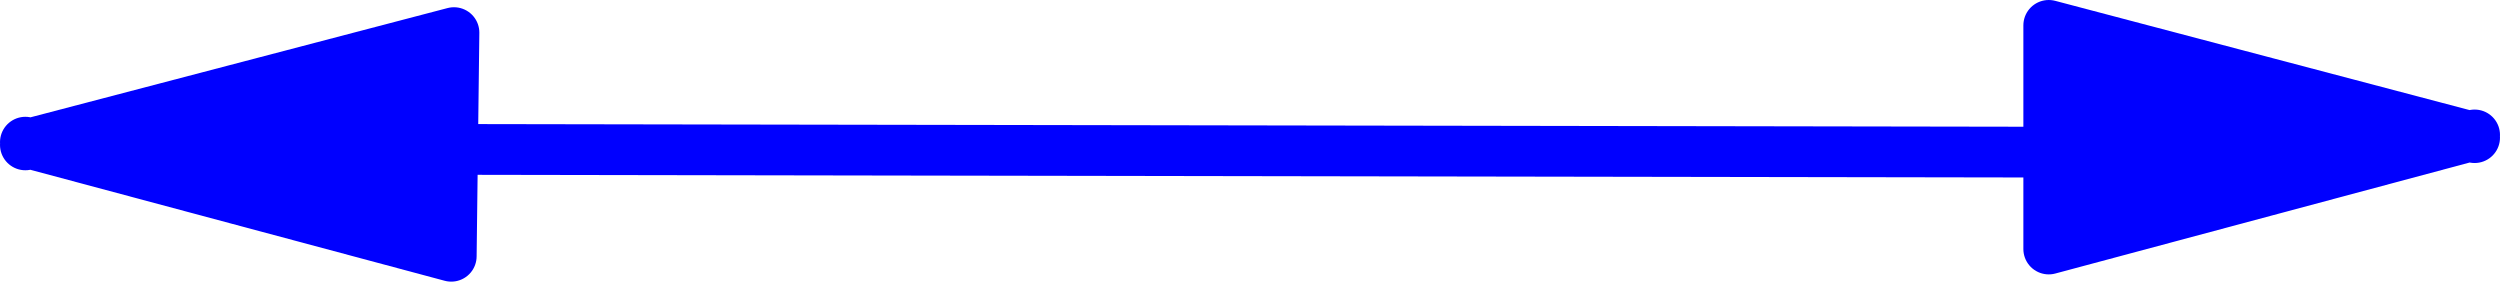 <?xml version="1.0" encoding="UTF-8" standalone="no"?>
<svg
   version="1.0"
   width="117.966mm"
   height="13.289mm"
   id="svg5"
   sodipodi:docname="Force or Motion 1.wmf"
   xmlns:inkscape="http://www.inkscape.org/namespaces/inkscape"
   xmlns:sodipodi="http://sodipodi.sourceforge.net/DTD/sodipodi-0.dtd"
   xmlns="http://www.w3.org/2000/svg"
   xmlns:svg="http://www.w3.org/2000/svg">
  <sodipodi:namedview
     id="namedview5"
     pagecolor="#ffffff"
     bordercolor="#000000"
     borderopacity="0.25"
     inkscape:showpageshadow="2"
     inkscape:pageopacity="0.0"
     inkscape:pagecheckerboard="0"
     inkscape:deskcolor="#d1d1d1"
     inkscape:document-units="mm" />
  <defs
     id="defs1">
    <pattern
       id="WMFhbasepattern"
       patternUnits="userSpaceOnUse"
       width="6"
       height="6"
       x="0"
       y="0" />
  </defs>
  <path
     style="fill:#0000ff;fill-opacity:1;fill-rule:evenodd;stroke:none"
     d="M 441.329,24.064 365.377,44.41 V 4.525 L 441.329,24.548 v 0 z"
     id="path1" />
  <path
     style="fill:none;stroke:#0000ff;stroke-width:9.05px;stroke-linecap:round;stroke-linejoin:round;stroke-miterlimit:4;stroke-dasharray:none;stroke-opacity:1"
     d="M 441.329,24.064 365.377,44.41 V 4.525 L 441.329,24.548 v 0"
     id="path2" />
  <path
     style="fill:none;stroke:#0000ff;stroke-width:9.05px;stroke-linecap:round;stroke-linejoin:round;stroke-miterlimit:4;stroke-dasharray:none;stroke-opacity:1"
     d="M 80.962,26.647 364.569,27.132"
     id="path3" />
  <path
     style="fill:#0000ff;fill-opacity:1;fill-rule:evenodd;stroke:none"
     d="M 4.525,25.355 80.477,45.702 80.962,5.816 4.525,25.84 v 0 z"
     id="path4" />
  <path
     style="fill:none;stroke:#0000ff;stroke-width:9.05px;stroke-linecap:round;stroke-linejoin:round;stroke-miterlimit:4;stroke-dasharray:none;stroke-opacity:1"
     d="M 4.525,25.355 80.477,45.702 80.962,5.816 4.525,25.84 v 0"
     id="path5" />
</svg>
